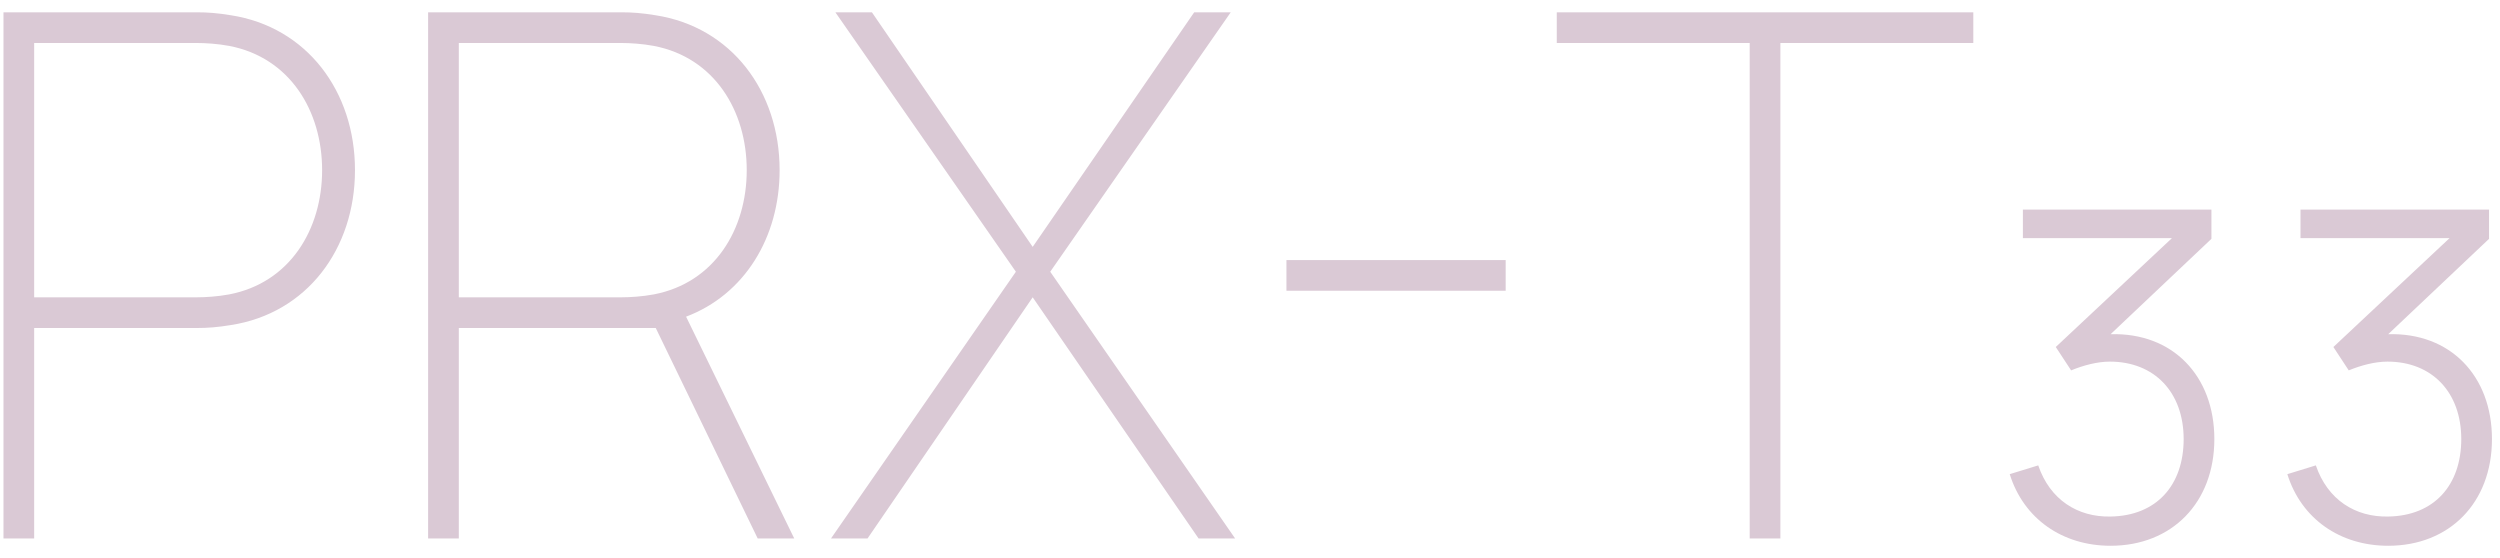 <svg xmlns="http://www.w3.org/2000/svg" width="130" height="29" viewBox="0 0 130 29" fill="none"><path d="M1.777 28V17.056H10.252C10.784 17.056 11.316 17.018 11.999 16.904C15.951 16.296 18.459 12.952 18.459 8.848C18.459 4.744 15.951 1.4 11.999 0.792C11.316 0.678 10.784 0.64 10.252 0.64H0.181V28H1.777ZM1.777 2.236H10.252C10.669 2.236 11.316 2.274 11.924 2.388C15.078 2.996 16.75 5.77 16.75 8.848C16.75 11.926 15.078 14.7 11.924 15.308C11.316 15.422 10.669 15.46 10.252 15.46H1.777V2.236ZM35.676 16.467C38.697 15.327 40.54 12.363 40.54 8.848C40.54 4.744 38.032 1.4 34.08 0.792C33.396 0.678 32.864 0.64 32.332 0.64H22.262V28H23.858V17.056H34.099L39.4 28H41.3L35.676 16.467ZM23.858 2.236H32.332C32.75 2.236 33.396 2.274 34.004 2.388C37.158 2.996 38.83 5.77 38.83 8.848C38.83 11.926 37.158 14.7 34.004 15.308C33.396 15.422 32.75 15.46 32.332 15.46H23.858V2.236ZM45.112 28L53.7 15.46L62.326 28H64.226L54.612 14.13L63.998 0.64H62.098L53.7 12.838L45.34 0.64H43.44L52.826 14.13L43.212 28H45.112ZM78.295 15.118V13.522H66.895V15.118H78.295ZM92.58 28V2.236H102.612V0.64H80.952V2.236H90.984V28H92.58ZM114.994 12.42V10.9H105.19V12.382H112.942L106.9 18.044L107.698 19.26C108.344 18.994 109.066 18.804 109.712 18.804C112.03 18.804 113.55 20.4 113.55 22.832C113.55 25.226 112.144 26.822 109.75 26.86C108.04 26.898 106.596 25.986 105.988 24.2L104.506 24.656C105.228 26.974 107.242 28.38 109.75 28.38C112.942 28.38 115.146 26.138 115.146 22.832C115.146 19.545 112.98 17.284 109.75 17.379L114.994 12.42ZM129.43 12.42V10.9H119.626V12.382H127.378L121.336 18.044L122.134 19.26C122.78 18.994 123.502 18.804 124.148 18.804C126.466 18.804 127.986 20.4 127.986 22.832C127.986 25.226 126.58 26.822 124.186 26.86C122.476 26.898 121.032 25.986 120.424 24.2L118.942 24.656C119.664 26.974 121.678 28.38 124.186 28.38C127.378 28.38 129.582 26.138 129.582 22.832C129.582 19.545 127.416 17.284 124.186 17.379L129.43 12.42Z" fill="#DAC9D5"></path></svg>